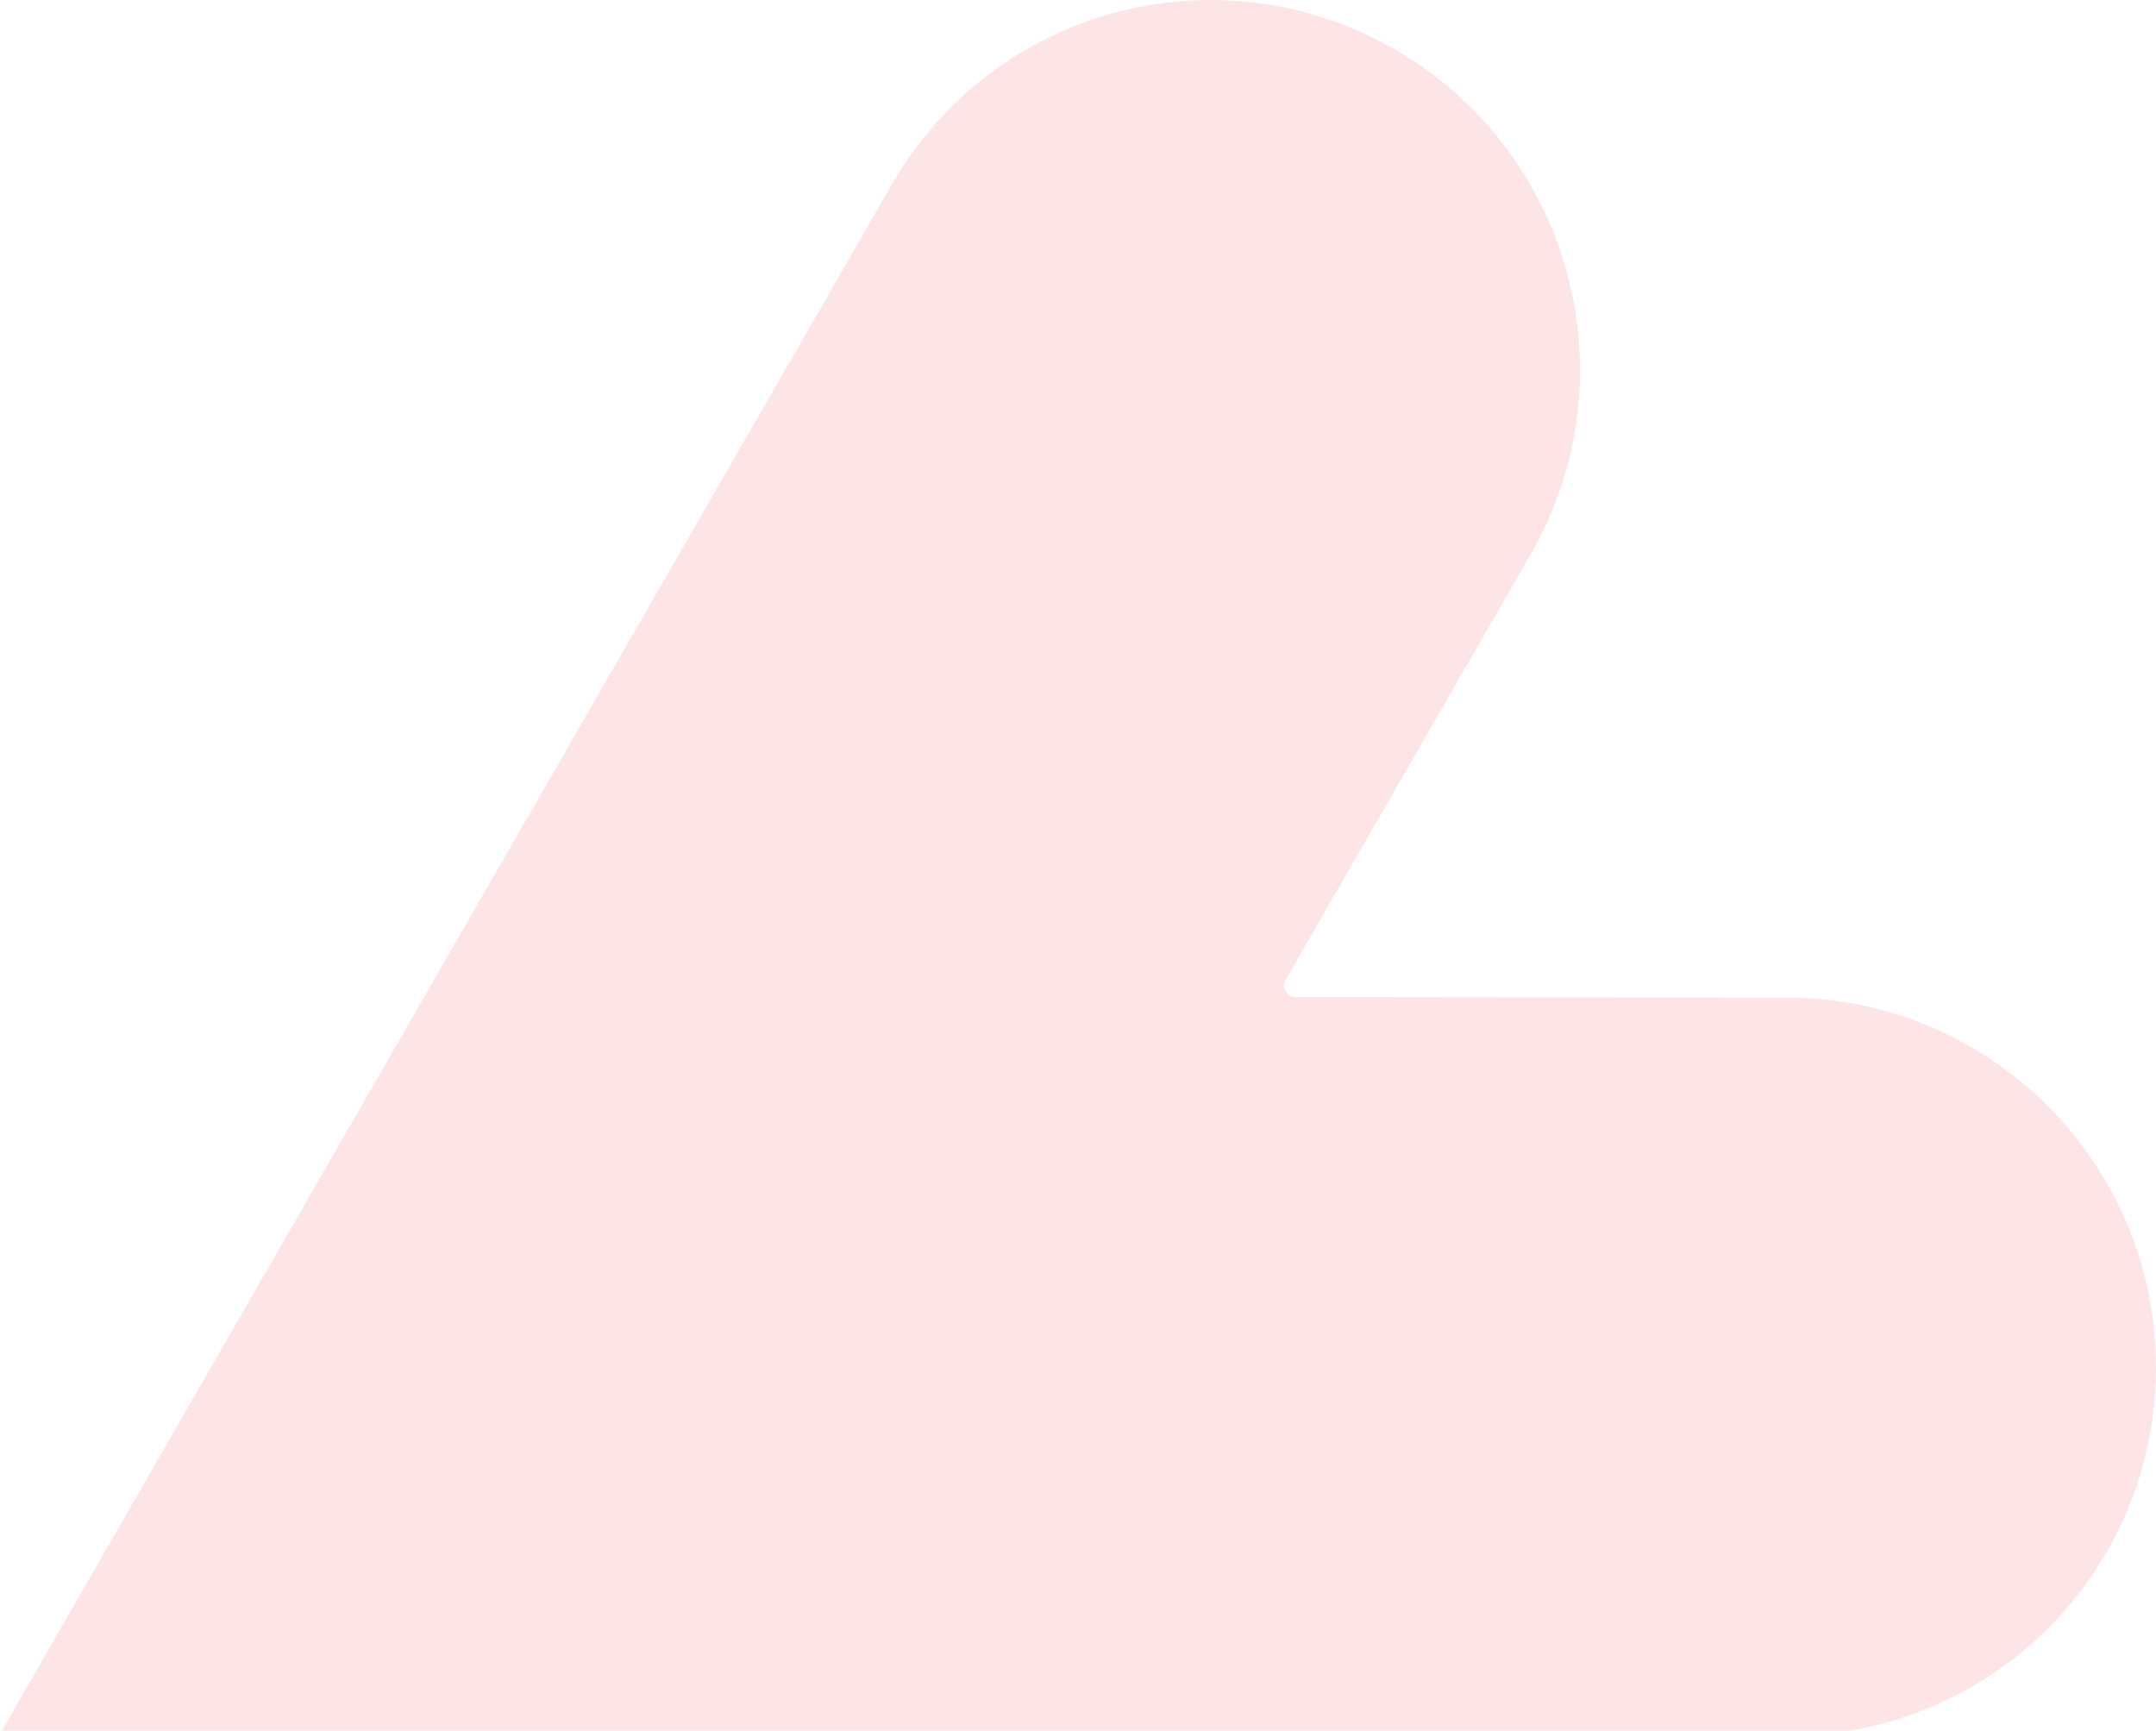 <svg xmlns="http://www.w3.org/2000/svg" width="76" height="61" viewBox="0 0 76 61" fill="none"><path d="M49.184 1.752C42.965 -1.847 35.023 0.277 31.443 6.495L0 61.114L63.025 61.179C70.2 61.187 76.009 55.369 76 48.184C75.991 41 70.167 35.17 62.992 35.162L45.664 35.144C45.356 35.144 45.163 34.81 45.317 34.542L53.962 19.526C57.541 13.308 55.402 5.35 49.184 1.752Z" fill="#ED2227" fill-opacity="0.12"></path></svg>